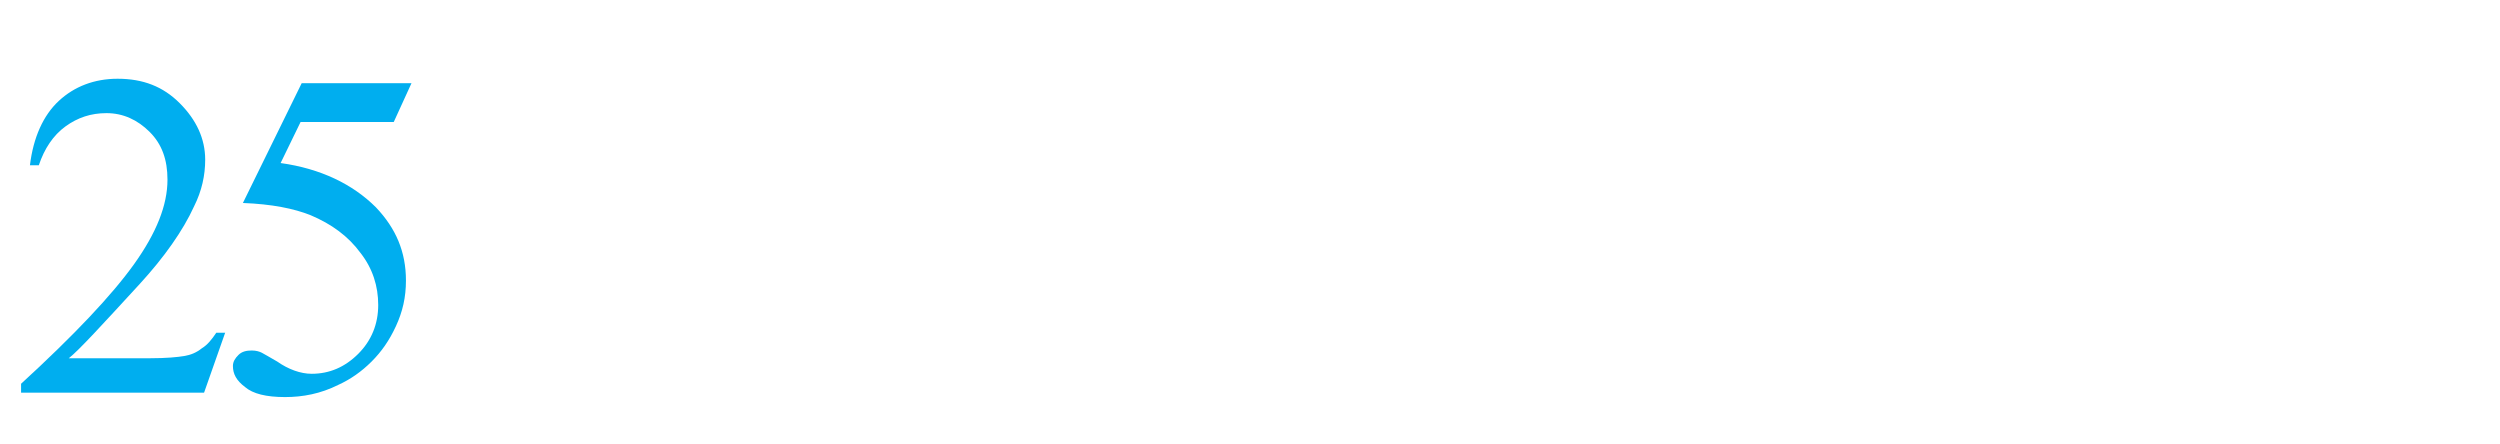 <?xml version="1.0" encoding="utf-8"?>
<!-- Generator: Adobe Illustrator 22.1.0, SVG Export Plug-In . SVG Version: 6.00 Build 0)  -->
<svg version="1.1" id="_x32_5" xmlns="http://www.w3.org/2000/svg" xmlns:xlink="http://www.w3.org/1999/xlink" x="0px" y="0px"
	 viewBox="0 0 225.4 40" style="enable-background:new 0 0 225.4 40;" xml:space="preserve">
<style type="text/css">
	.st0{fill:none;}
	.st1{enable-background:new    ;}
	.st2{fill:#00AEEF;}
</style>
<rect x="-1.1" y="5.8" class="st0" width="117.9" height="31.1"/>
<g class="st1">
	<path class="st2" d="M20.3,30l-1.9,5.4H1.9v-0.8c4.8-4.4,8.2-8,10.2-10.8s3-5.3,3-7.6c0-1.8-0.5-3.2-1.6-4.3s-2.4-1.7-3.9-1.7
		c-1.4,0-2.6,0.4-3.7,1.2s-1.9,2-2.4,3.5H2.7c0.3-2.5,1.2-4.5,2.6-5.8s3.2-2,5.3-2c2.3,0,4.1,0.7,5.6,2.2s2.3,3.2,2.3,5.1
		c0,1.4-0.3,2.8-1,4.2c-1,2.2-2.7,4.6-4.9,7c-3.4,3.7-5.5,6-6.4,6.7h7.3c1.5,0,2.5-0.1,3.1-0.2s1.1-0.3,1.6-0.7
		c0.5-0.3,0.9-0.8,1.3-1.4H20.3z"/>
	<path class="st2" d="M37.1,7.5L35.5,11h-8.4l-1.8,3.7c3.6,0.5,6.5,1.9,8.6,4c1.8,1.9,2.7,4,2.7,6.6c0,1.5-0.3,2.8-0.9,4.1
		s-1.3,2.3-2.2,3.2s-1.9,1.6-3,2.1c-1.6,0.8-3.2,1.1-4.8,1.1c-1.7,0-2.9-0.3-3.6-0.9c-0.8-0.6-1.1-1.2-1.1-1.9c0-0.4,0.2-0.7,0.5-1
		s0.7-0.4,1.2-0.4c0.4,0,0.7,0.1,0.9,0.2s0.7,0.4,1.4,0.8c1,0.7,2.1,1.1,3.1,1.1c1.6,0,3-0.6,4.2-1.8c1.2-1.2,1.8-2.7,1.8-4.4
		c0-1.7-0.5-3.3-1.6-4.7c-1.1-1.5-2.6-2.6-4.5-3.4c-1.5-0.6-3.5-1-6.1-1.1l5.3-10.8H37.1z"/>
</g>
</svg>
